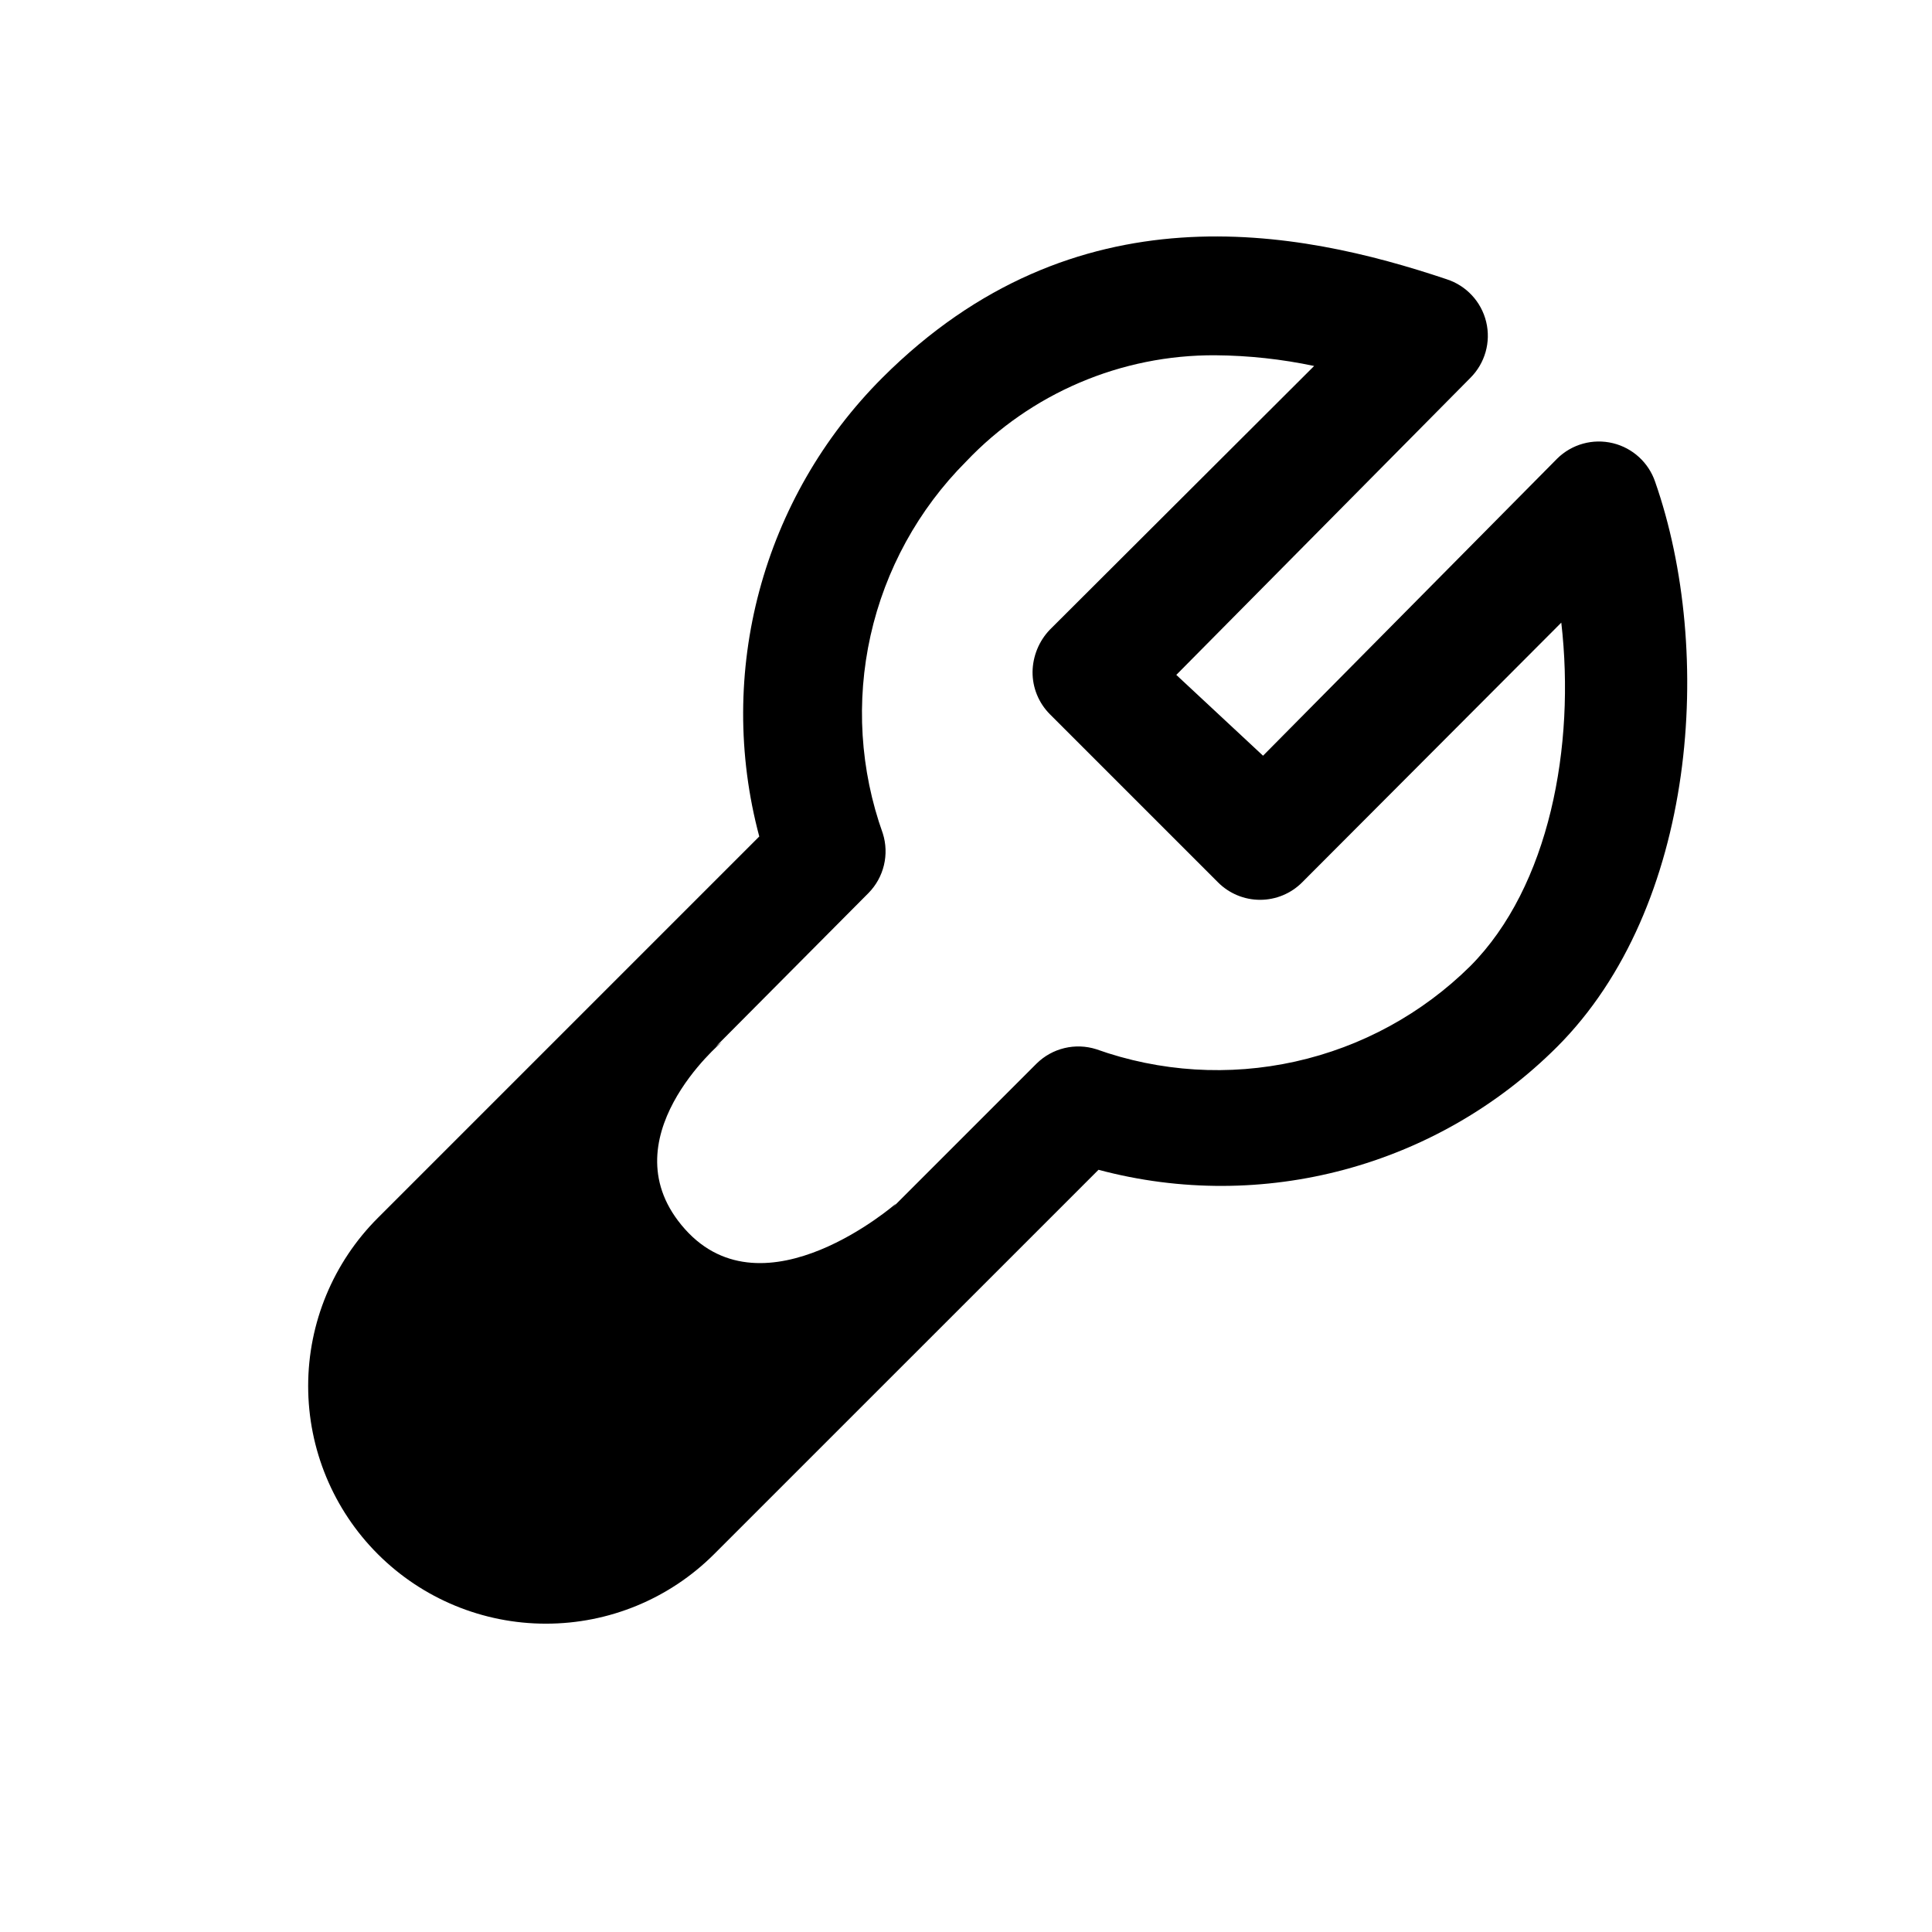 <?xml version="1.0" encoding="UTF-8"?>
<!-- Uploaded to: SVG Repo, www.svgrepo.com, Generator: SVG Repo Mixer Tools -->
<svg fill="#000000" width="800px" height="800px" version="1.1" viewBox="144 144 512 512" xmlns="http://www.w3.org/2000/svg">
 <g>
  <path d="m288.69 574.29c-16.707 0.012-32.734-6.613-44.555-18.422-11.824-11.812-18.469-27.84-18.469-44.555s6.644-32.742 18.469-44.555l101.08-101.08c-11.605-43.426 0.816-89.746 32.59-121.54 51.012-51.012 110.21-39.359 149.57-26.137h-0.004c5.227 1.684 9.199 5.965 10.484 11.301 1.289 5.336-0.301 10.957-4.188 14.836l-77.934 78.719 22.988 21.414 77.934-78.719v-0.004c3.887-3.84 9.488-5.391 14.801-4.094 5.231 1.277 9.445 5.137 11.176 10.234 15.742 45.027 11.02 112.73-25.977 149.73-31.797 31.773-78.117 44.195-121.54 32.59l-101.87 101.86c-11.82 11.809-27.848 18.434-44.555 18.422zm177.44-336.14c-24.992-0.152-48.93 10.051-66.125 28.184-12.625 12.66-21.398 28.641-25.301 46.086-3.898 17.445-2.769 35.641 3.258 52.473 0.855 2.719 0.953 5.621 0.289 8.395-0.664 2.773-2.07 5.312-4.066 7.348l-107.85 108.48c-5.856 5.902-9.137 13.883-9.133 22.199-0.047 8.371 3.238 16.414 9.133 22.355 6.019 5.691 13.992 8.863 22.277 8.863s16.258-3.172 22.277-8.863l107.85-107.85v0.004c2.035-2 4.574-3.406 7.348-4.07 2.773-0.664 5.676-0.566 8.395 0.289 16.934 6.043 35.227 7.184 52.773 3.281 17.547-3.898 33.637-12.676 46.414-25.32 20.941-21.098 27.867-58.254 24.09-91l-68.645 68.801c-2.957 2.981-6.981 4.656-11.18 4.656-4.195 0-8.219-1.676-11.176-4.656l-44.555-44.555v-0.004c-2.949-2.969-4.59-6.992-4.566-11.176 0.059-4.168 1.688-8.164 4.566-11.18l70.059-69.902c-8.594-1.816-17.352-2.766-26.133-2.836z"/>
  <path d="m335.29 420.15-79.977 58.566c-11.234 12.055-15.375 29.094-10.922 44.961 4.453 15.863 16.852 28.262 32.715 32.715 15.867 4.449 32.906 0.312 44.961-10.922l59.355-82.496s-34.793 30.387-55.891 6.769c-21.098-23.617 9.758-49.594 9.758-49.594z"/>
 </g>
</svg>